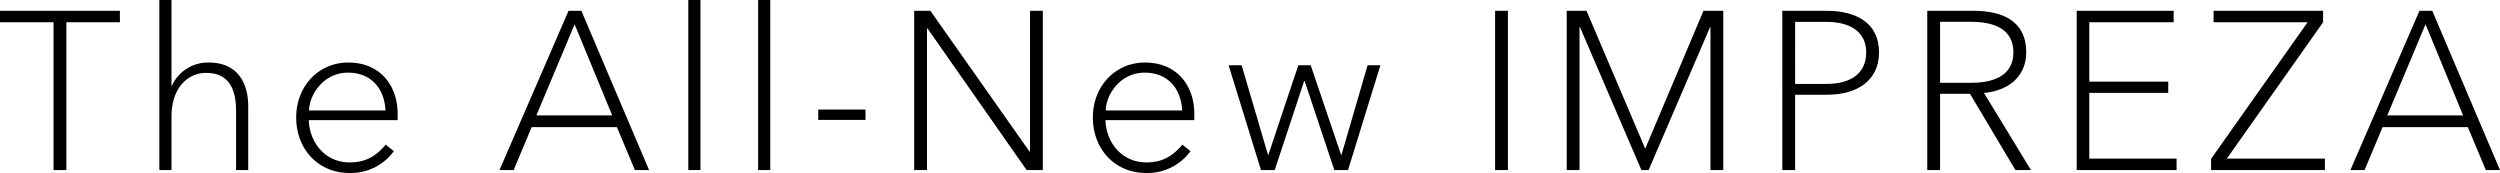 <svg xmlns="http://www.w3.org/2000/svg" width="800" height="55.362" viewBox="0 0 800 55.362">
  <g id="グループ_29" data-name="グループ 29" transform="translate(-436 -1343)">
    <path id="パス_29" data-name="パス 29" d="M0,4.532V8.2H17.133V55.5h4.1V8.2H38.368V4.532Z" transform="translate(436 1341.923)"/>
    <path id="パス_30" data-name="パス 30" d="M70.918,27.426a12.616,12.616,0,0,1,11.806-7.415c8.854,0,12.6,6.119,12.6,13.965V54.421h-3.89v-19c0-6.622-2.088-12.093-9.574-12.093-5.759,0-11.086,4.607-11.086,14.037v17.06H66.887V0h3.887V27.426Z" transform="translate(420.104 1343)"/>
    <path id="パス_31" data-name="パス 31" d="M124.332,43.814c0-10.078,7.27-17.564,16.628-17.564,10.51,0,15.837,7.63,15.837,16.412v2.016H128.363c.216,7.126,5.182,13.532,13.1,13.532,5.111,0,8.422-2.015,11.517-5.686l2.592,2.087a16.972,16.972,0,0,1-14.254,6.982c-9.862,0-16.988-7.559-16.988-17.78m28.578-2.232c-.36-7.054-4.607-12.093-12.021-12.093-7.486,0-12.238,6.55-12.454,12.093Z" transform="translate(406.452 1336.761)"/>
    <path id="パス_32" data-name="パス 32" d="M214.2,55.5h-4.535l22.1-50.965h4.1L257.537,55.5H253l-5.759-13.749h-27.28ZM221.473,38h24.258L233.71,8.851Z" transform="translate(386.171 1341.923)"/>
    <rect id="長方形_24" data-name="長方形 24" width="3.887" height="54.421" transform="translate(656.258 1343)"/>
    <rect id="長方形_25" data-name="長方形 25" width="3.887" height="54.421" transform="translate(678.599 1343)"/>
    <rect id="長方形_26" data-name="長方形 26" width="15.117" height="3.312" transform="translate(697.843 1378.056)"/>
    <path id="パス_33" data-name="パス 33" d="M420.66,49.6h.144V4.533h4.1V55.5h-5.183L387.976,10.15h-.143V55.5h-4.1V4.533h5.182Z" transform="translate(344.803 1341.923)"/>
    <path id="パス_34" data-name="パス 34" d="M458.74,43.814c0-10.078,7.27-17.564,16.628-17.564,10.51,0,15.837,7.63,15.837,16.412v2.016H462.771c.216,7.126,5.182,13.532,13.1,13.532,5.111,0,8.422-2.015,11.517-5.686l2.592,2.087a16.972,16.972,0,0,1-14.254,6.982c-9.862,0-16.988-7.559-16.988-17.78m28.578-2.232c-.36-7.054-4.607-12.093-12.021-12.093-7.486,0-12.238,6.55-12.454,12.093Z" transform="translate(326.977 1336.761)"/>
    <path id="パス_35" data-name="パス 35" d="M519.886,27.383l8.422,28.65h.144l9.573-28.65h3.96l9.718,28.65h.144l8.35-28.65h4.1L553.936,60.928h-4.392l-9.5-28.506H539.9l-9.429,28.506H526.08L515.711,27.383Z" transform="translate(313.437 1336.492)"/>
    <rect id="長方形_27" data-name="長方形 27" width="4.103" height="50.966" transform="translate(914.432 1346.454)"/>
    <path id="パス_36" data-name="パス 36" d="M657.643,4.532h6.334l18.789,44.127L701.41,4.532h6.334V55.5h-4.1V9.787H703.5L683.846,55.5h-2.3L661.89,9.787h-.144V55.5h-4.1Z" transform="translate(279.706 1341.923)"/>
    <path id="パス_37" data-name="パス 37" d="M748.137,4.533h14.18c9.5,0,16.772,3.886,16.772,13.317,0,8.926-6.911,13.533-16.556,13.533H752.24V55.5h-4.1Zm4.1,23.4h10.077c7.559,0,12.67-3.239,12.67-10.078s-5.471-9.79-12.742-9.79h-10Z" transform="translate(258.2 1341.923)"/>
    <path id="パス_38" data-name="パス 38" d="M813.083,55.5h-4.1V4.532h14.685c9.43,0,16.988,3.239,16.988,13.317,0,8.134-6.335,12.381-13.533,12.957L842.165,55.5H837.2L822.659,31.1h-9.574Zm0-27.931h10.006c8.639,0,13.461-3.312,13.461-9.718,0-7.27-5.83-9.79-13.533-9.79h-9.934Z" transform="translate(243.74 1341.923)"/>
    <path id="パス_39" data-name="パス 39" d="M875.744,51.827h27.93V55.5H871.713V4.532h31.025V8.2H875.744v19h25.267v3.6H875.744Z" transform="translate(228.831 1341.923)"/>
    <path id="パス_40" data-name="パス 40" d="M963.967,8.2,933.158,51.827h31.386V55.5H928.119V51.9L959,8.2H928.911V4.533h35.056Z" transform="translate(215.426 1341.923)"/>
    <path id="パス_41" data-name="パス 41" d="M991.138,55.5H986.6l22.1-50.965h4.1L1034.474,55.5h-4.536l-5.758-13.749H996.9ZM998.409,38h24.259L1010.646,8.851Z" transform="translate(201.526 1341.923)"/>
  </g>
</svg>
